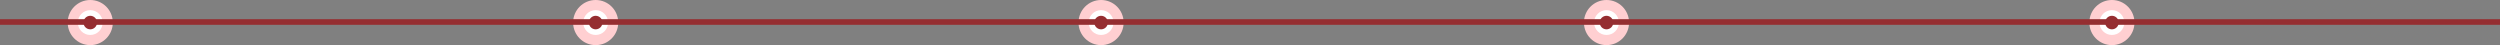 <svg width="2216" height="40" viewBox="0 0 2216 40" fill="none" xmlns="http://www.w3.org/2000/svg">
<rect x="0" y="0" width="2216" height="40" fill="#808080" stroke="none"/>
<circle cx="1872" cy="20" r="20" fill="#FFCFD1"/>
<circle cx="1872" cy="20" r="11" fill="white"/>
<circle cx="1872" cy="20" r="6" fill="#952E31"/>
<circle cx="1424" cy="20" r="20" fill="#FFCFD1"/>
<circle cx="1424" cy="20" r="11" fill="white"/>
<circle cx="1424" cy="20" r="6" fill="#952E31"/>
<circle cx="976" cy="20" r="20" fill="#FFCFD1"/>
<circle cx="976" cy="20" r="11" fill="white"/>
<circle cx="976" cy="20" r="6" fill="#952E31"/>
<circle cx="528" cy="20" r="20" fill="#FFCFD1"/>
<circle cx="528" cy="20" r="11" fill="white"/>
<circle cx="528" cy="20" r="6" fill="#952E31"/>
<circle cx="80" cy="20" r="20" fill="#FFCFD1"/>
<circle cx="80" cy="20" r="11" fill="white"/>
<circle cx="80" cy="20" r="6" fill="#952E31"/>
<line y1="19.5" x2="2216" y2="19.5" stroke="#952E31" stroke-width="5"/>
</svg>
